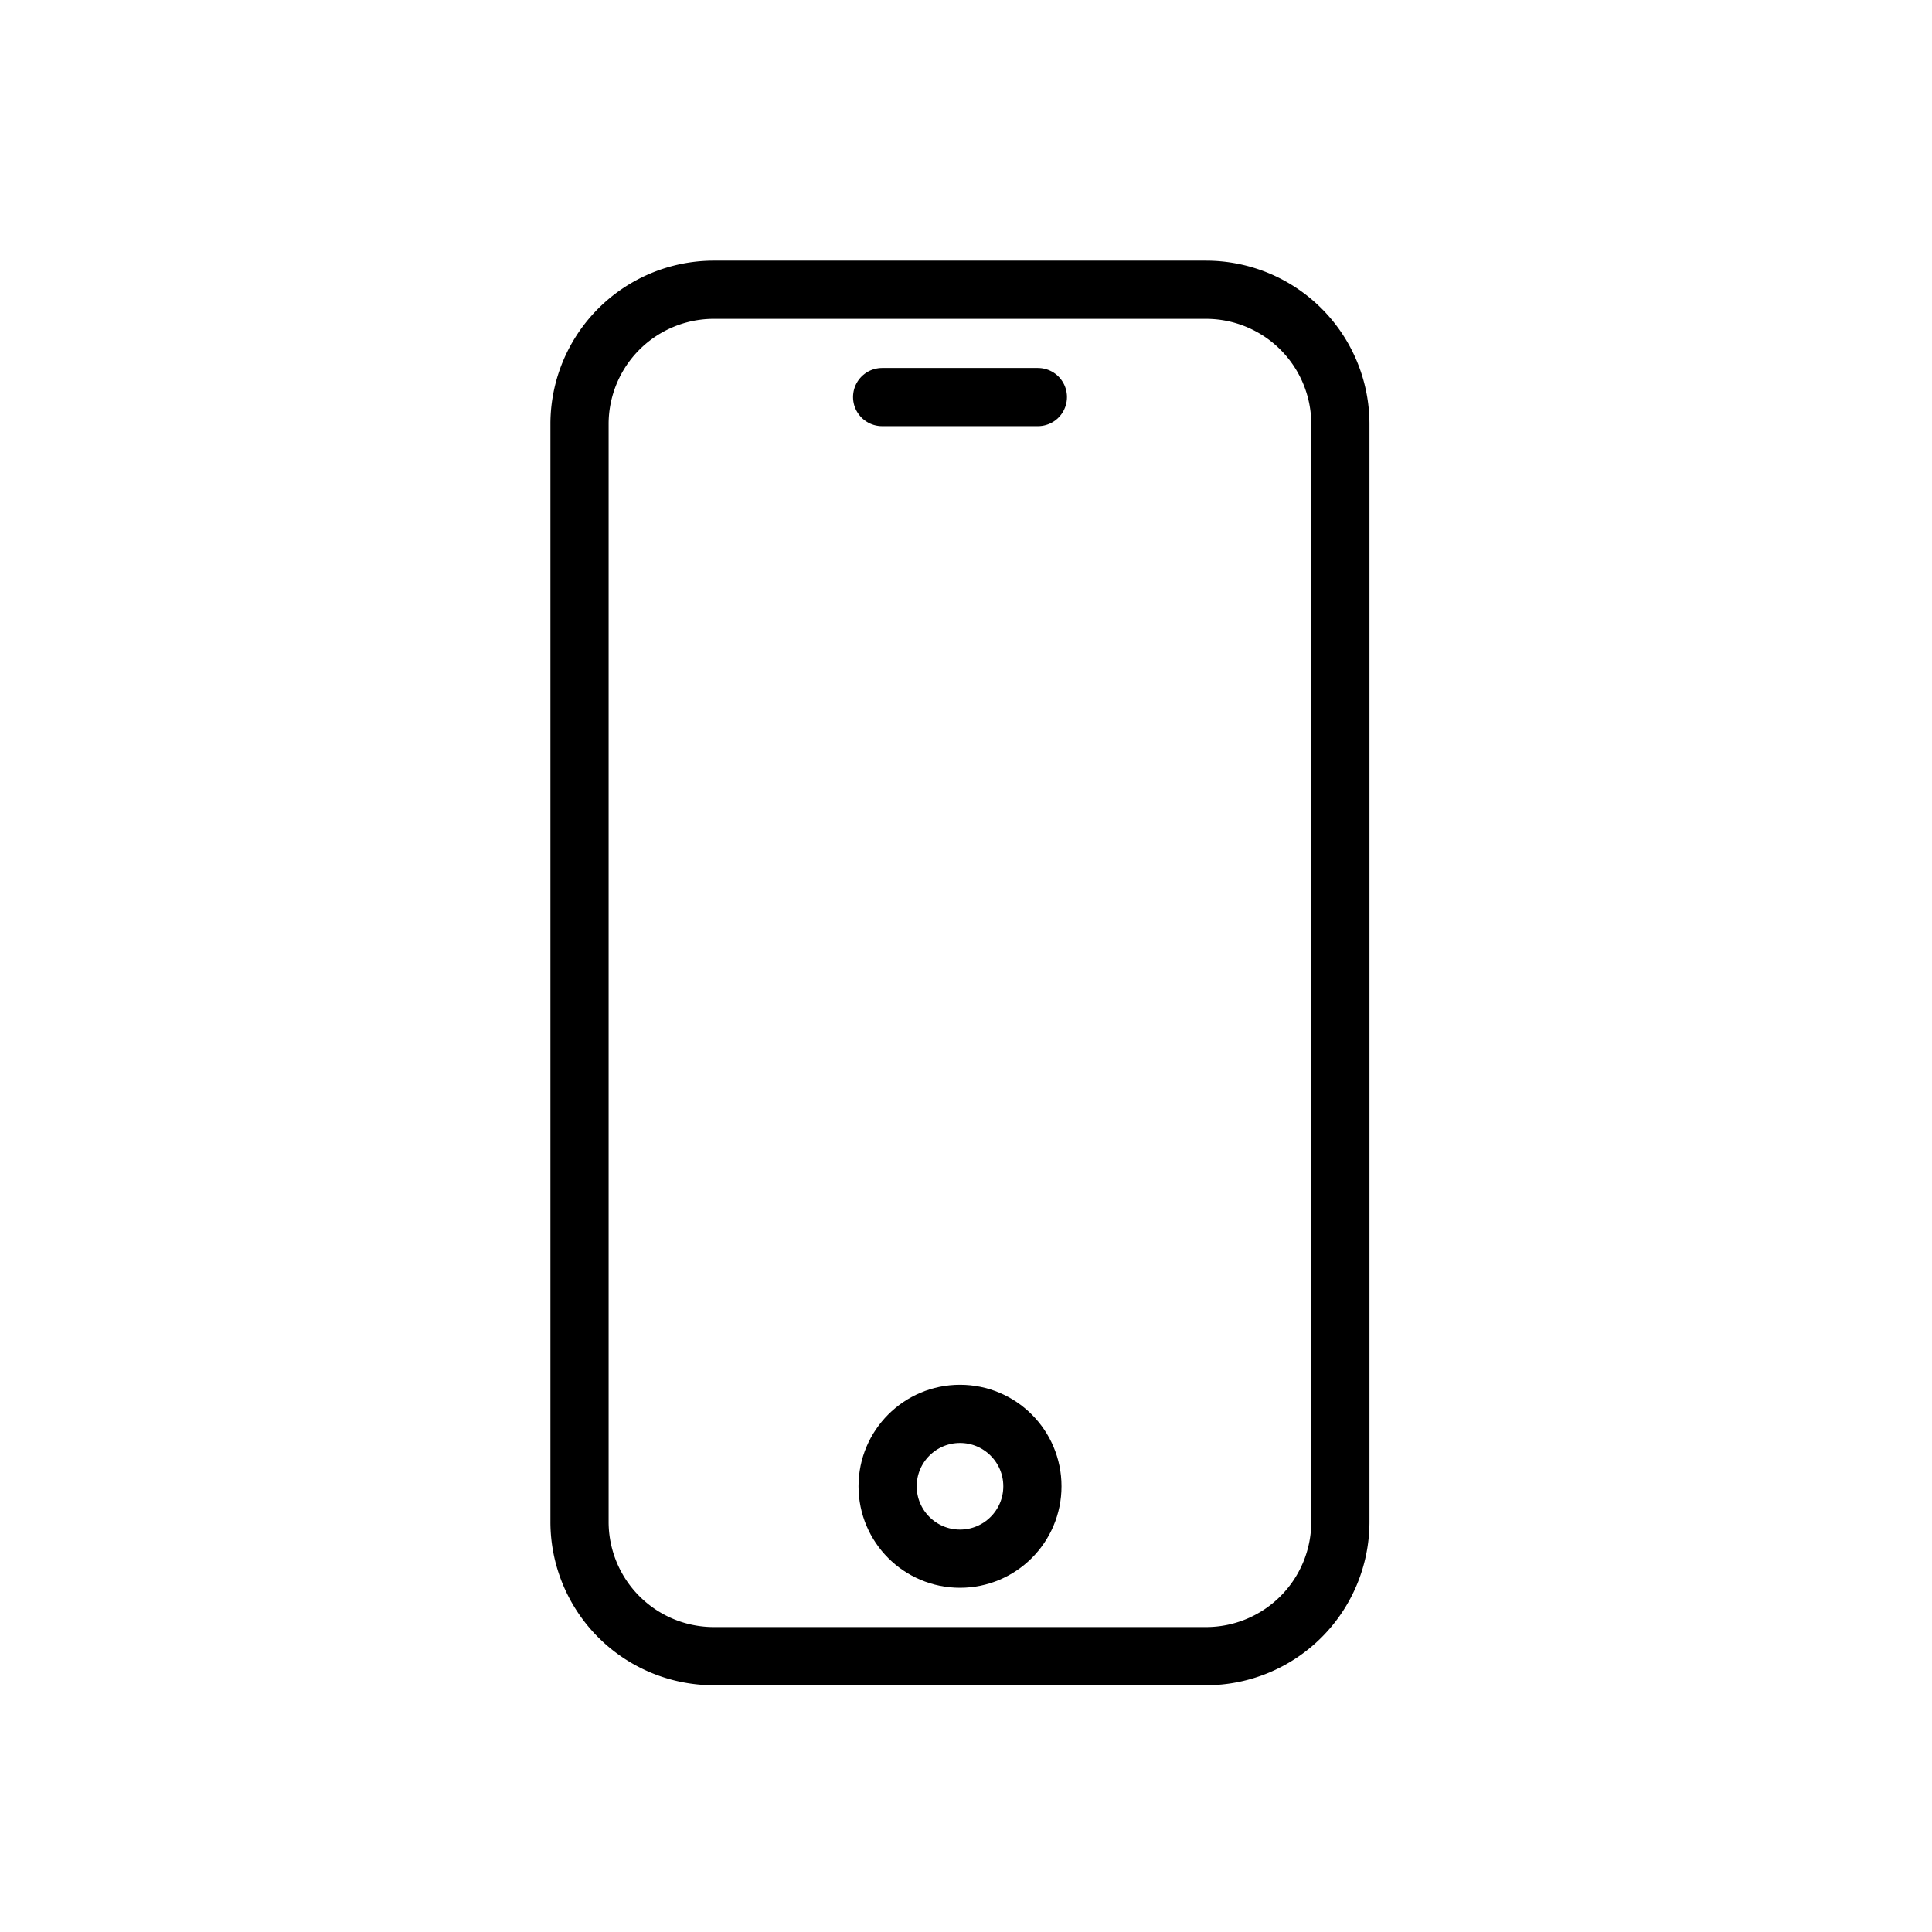 <svg xmlns="http://www.w3.org/2000/svg" width="33.198" height="33.198" viewBox="0 0 33.198 33.198">
  <g id="Group_120493" data-name="Group 120493" transform="translate(-444 -796.345)">
    <rect id="_690x0w" data-name="690x0w" width="33.198" height="33.198" rx="5" transform="translate(444 796.345)" fill="none"/>
    <g id="Group_59765" data-name="Group 59765" transform="translate(453.959 801.324)">
      <line id="Line_1432" data-name="Line 1432" x2="2.676" transform="translate(5.199 1.844)" fill="none" stroke="#000" stroke-linecap="round" stroke-linejoin="round" stroke-width="1"/>
      <path id="Path_118393" data-name="Path 118393" d="M723.257,596.322v2.559a2.309,2.309,0,0,1-2.309,2.309h-8.456a2.308,2.308,0,0,1-2.309-2.309V580.02a2.308,2.308,0,0,1,2.309-2.309h8.456a2.309,2.309,0,0,1,2.309,2.309v16.3Z" transform="translate(-710.184 -577.711)" fill="none" stroke="#000" stroke-linecap="round" stroke-linejoin="round" stroke-width="1"/>
    </g>
    <ellipse id="Ellipse_8229" data-name="Ellipse 8229" cx="1.244" cy="1.244" rx="1.244" ry="1.244" transform="translate(459.252 820.64)" fill="none" stroke="#000" stroke-linecap="round" stroke-linejoin="round" stroke-width="1"/>
  </g>
</svg>